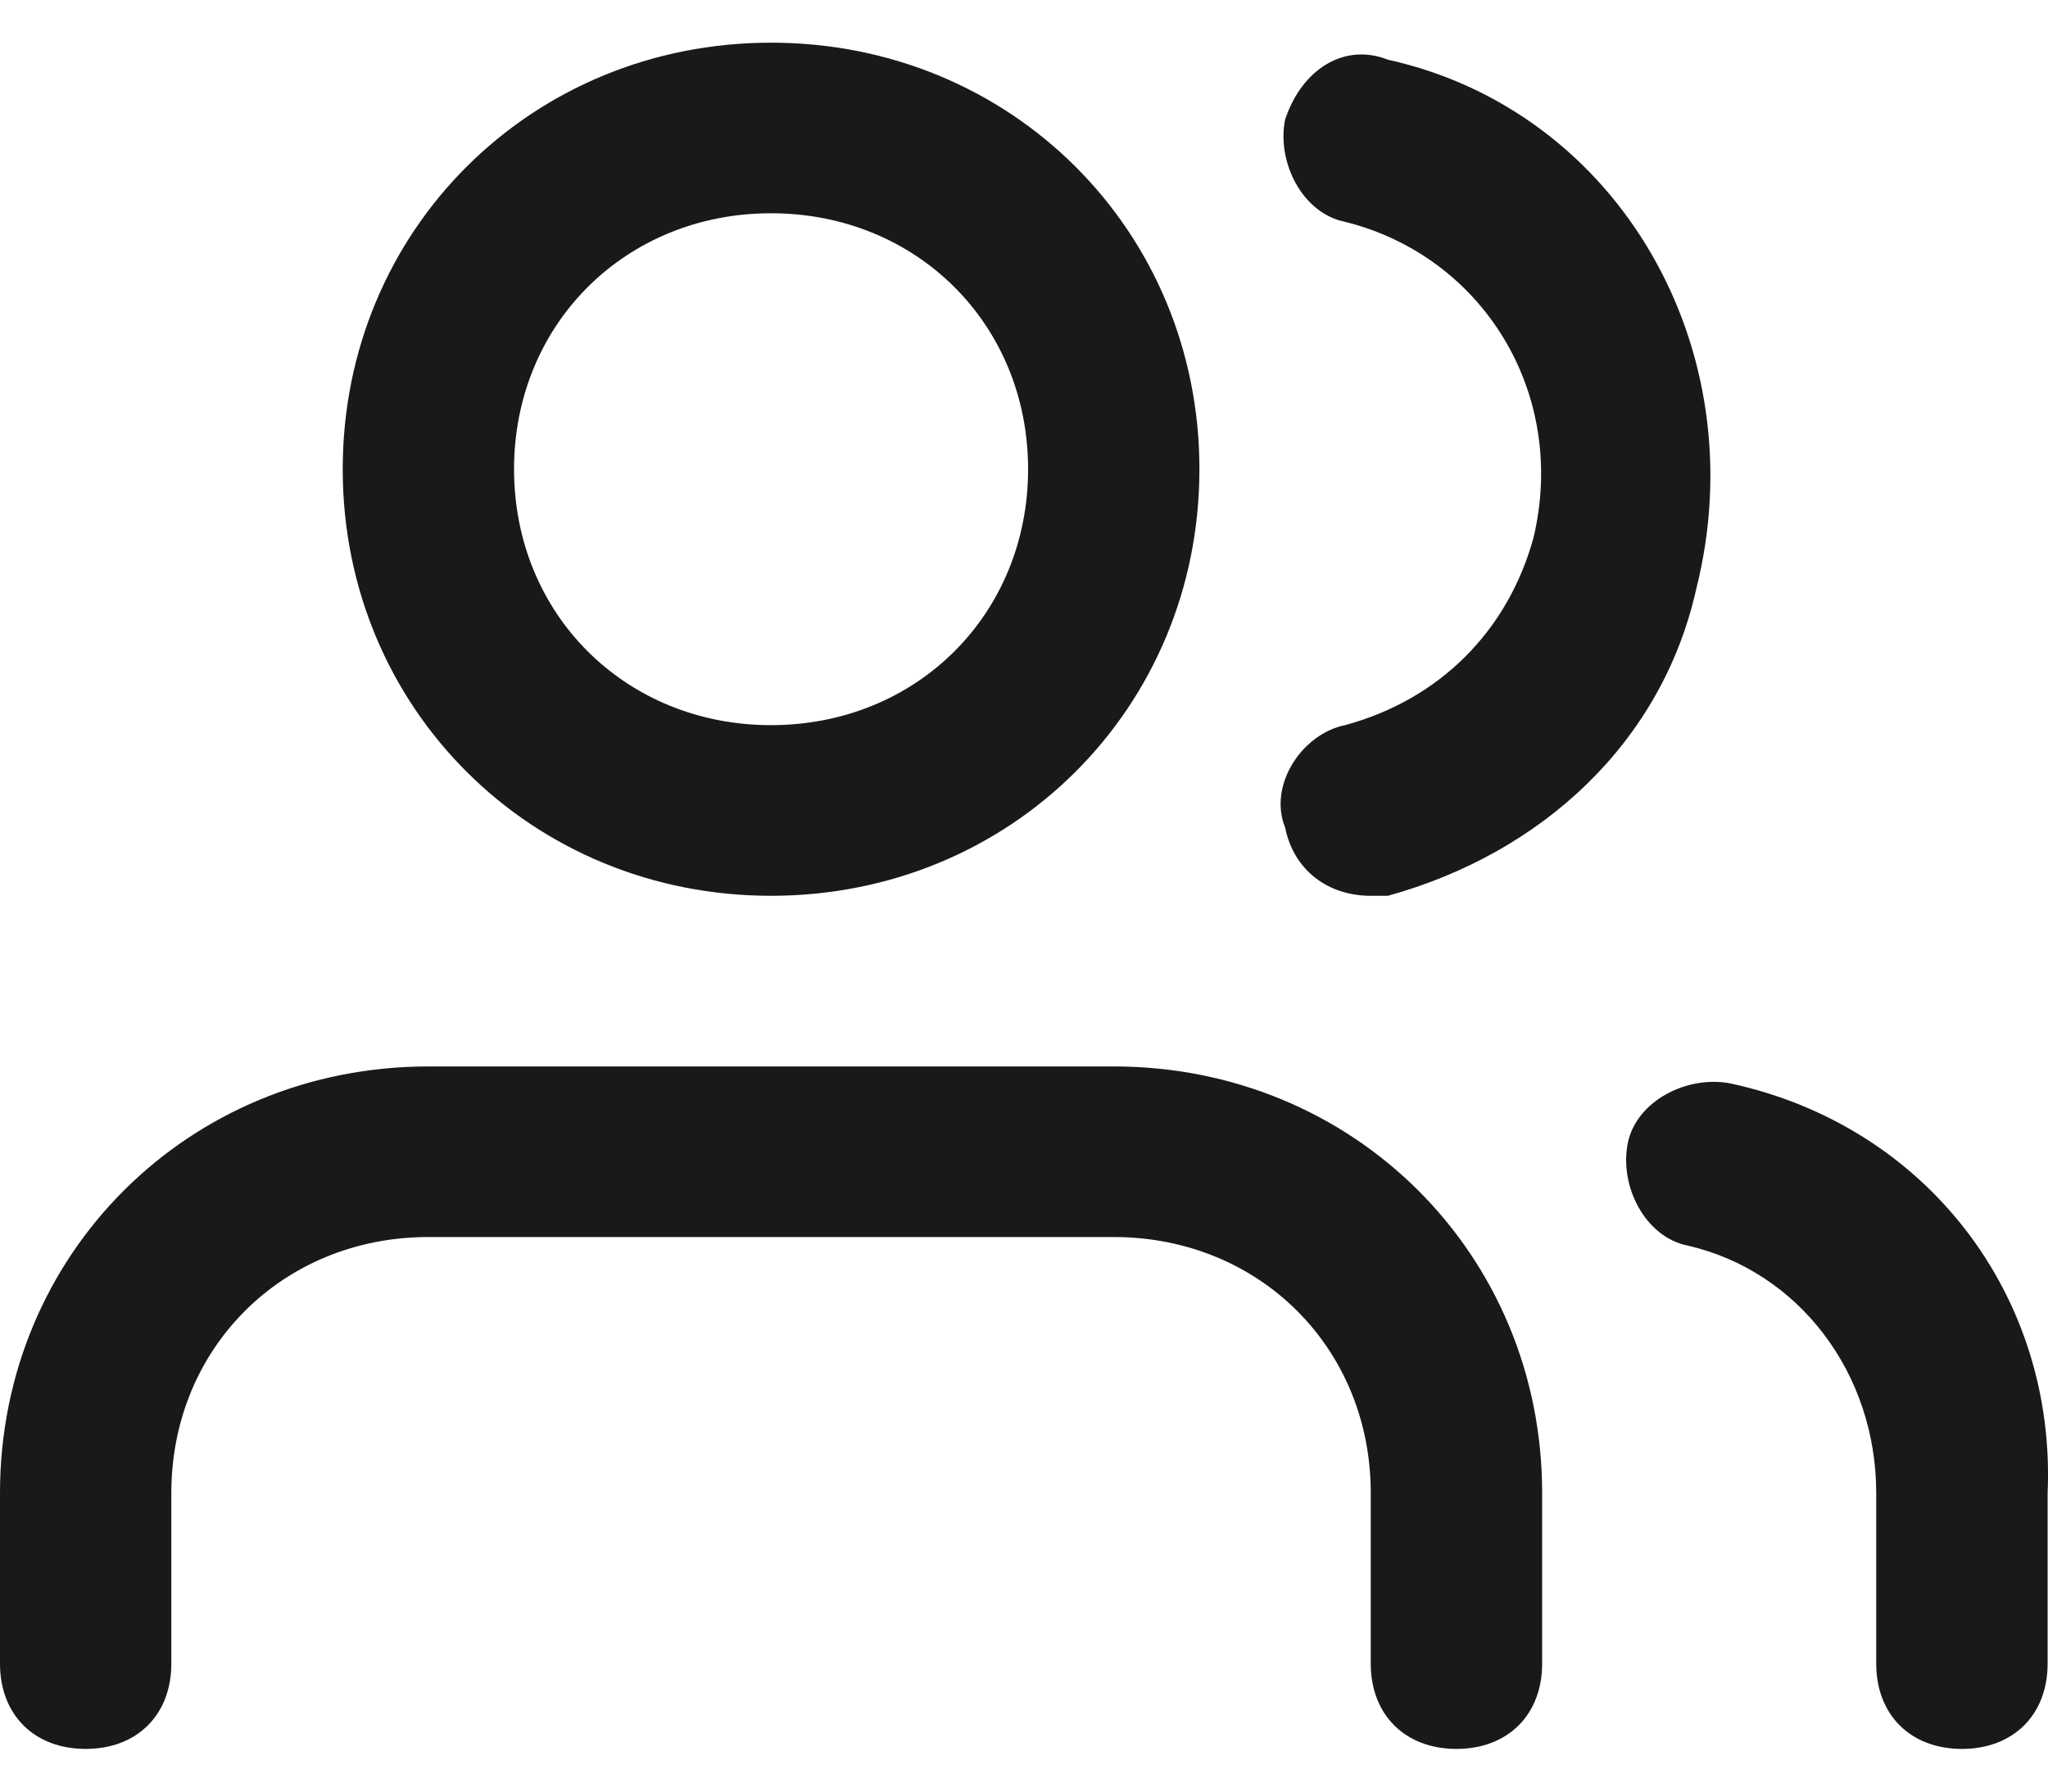 <svg width="32" height="28" viewBox="0 0 32 28" fill="none" xmlns="http://www.w3.org/2000/svg">
<path fill-rule="evenodd" clip-rule="evenodd" d="M5.355 7.333C5.355 3.6 8.3 0.667 12.048 0.667C15.796 0.667 18.741 3.6 18.741 7.333C18.741 11.067 15.796 14 12.048 14C8.3 14 5.355 11.067 5.355 7.333ZM24.096 23.333V26C24.096 26.8 23.56 27.333 22.757 27.333C21.954 27.333 21.418 26.8 21.418 26V23.333C21.418 21.067 19.678 19.333 17.402 19.333H6.693C4.418 19.333 2.677 21.067 2.677 23.333V26C2.677 26.8 2.142 27.333 1.339 27.333C0.535 27.333 0 26.8 0 26V23.333C0 19.6 2.945 16.667 6.693 16.667H17.402C21.151 16.667 24.096 19.6 24.096 23.333ZM12.048 11.333C9.772 11.333 8.032 9.6 8.032 7.333C8.032 5.067 9.772 3.333 12.048 3.333C14.323 3.333 16.064 5.067 16.064 7.333C16.064 9.6 14.323 11.333 12.048 11.333ZM27.041 16.933C26.371 16.8 25.568 17.2 25.434 17.867C25.3 18.533 25.702 19.333 26.371 19.467C28.112 19.867 29.316 21.467 29.316 23.333V26C29.316 26.8 29.852 27.333 30.655 27.333C31.458 27.333 31.994 26.8 31.994 26V23.333C32.128 20.267 30.12 17.6 27.041 16.933ZM20.08 1.867C20.348 1.067 21.017 0.667 21.686 0.933C25.3 1.733 27.442 5.467 26.505 9.2C25.97 11.6 24.096 13.333 21.686 14H21.418C20.749 14 20.214 13.6 20.08 12.933C19.812 12.267 20.348 11.467 21.017 11.333C22.489 10.933 23.56 9.867 23.962 8.4C24.497 6.133 23.159 4 21.017 3.467C20.348 3.333 19.946 2.533 20.08 1.867Z" fill="#191919"/>
</svg>
